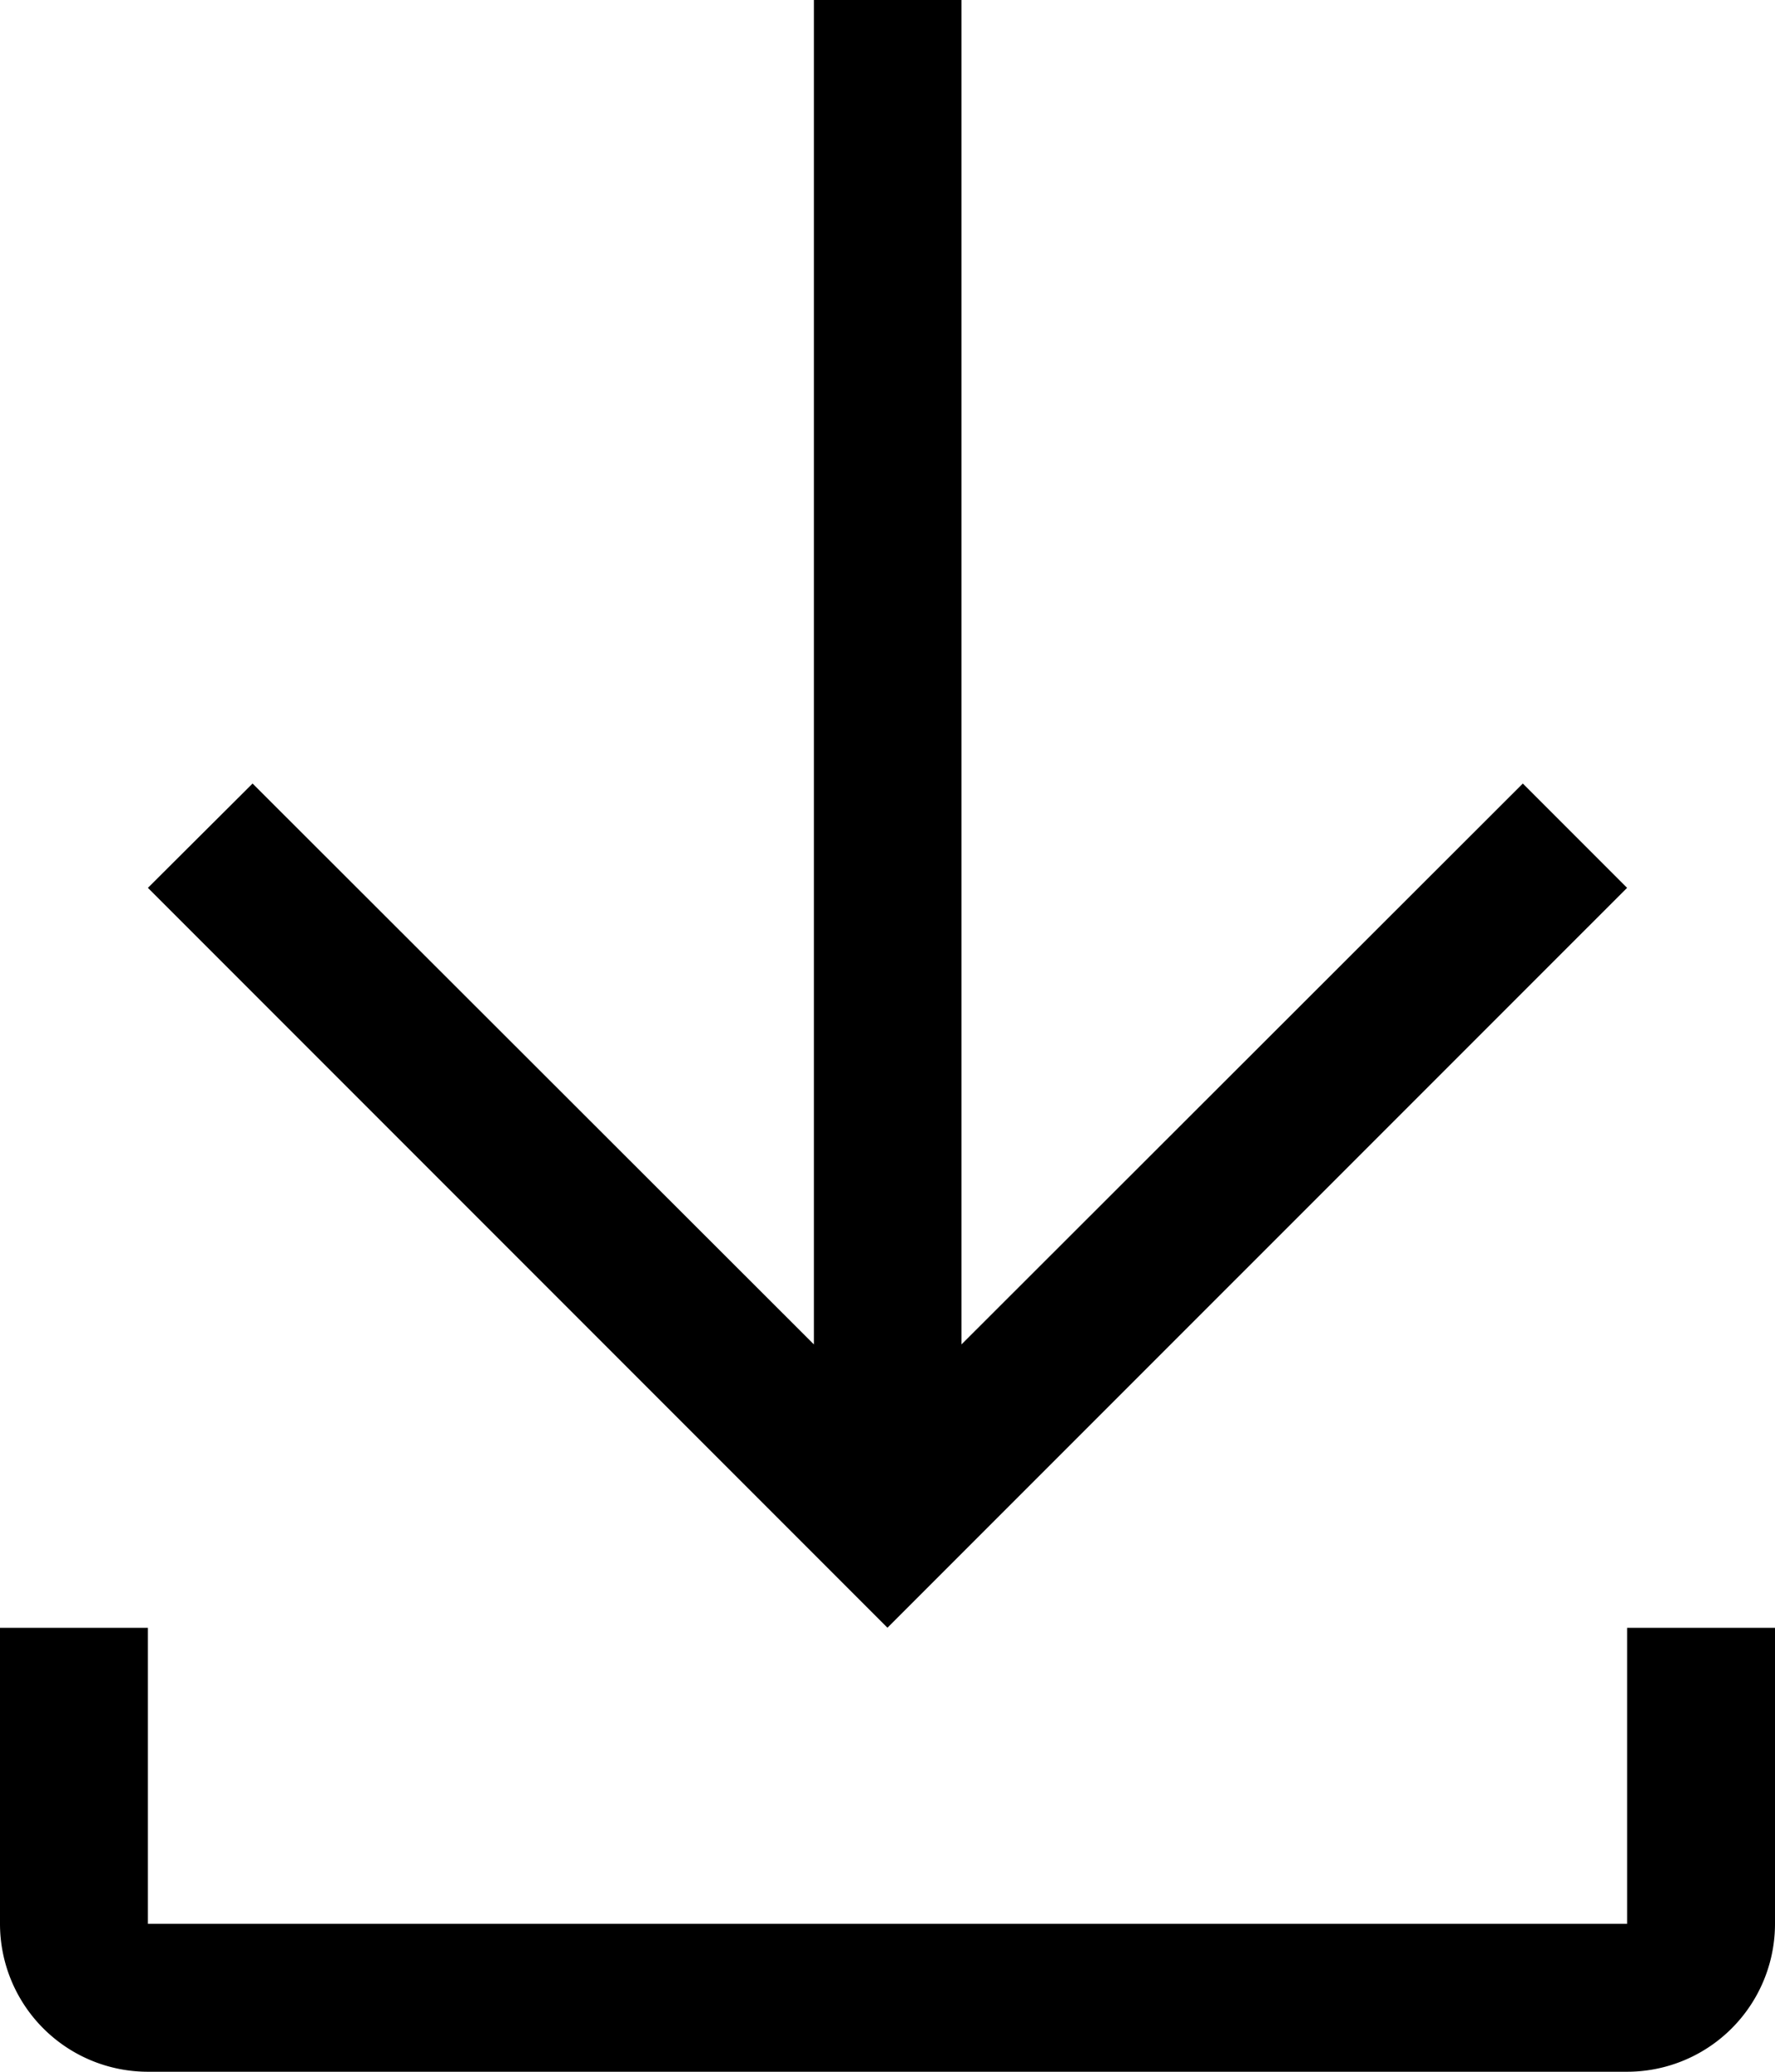 <?xml version="1.0" encoding="UTF-8"?>
<svg xmlns="http://www.w3.org/2000/svg" width="17.857" height="20.833" viewBox="0 0 17.857 20.833">
  <g id="download" transform="translate(-6 -3)">
    <path id="Path_36432" data-name="Path 36432" d="M22.369,36v2.976H7.488V36H6v2.976a1.488,1.488,0,0,0,1.488,1.488H22.369a1.488,1.488,0,0,0,1.488-1.488V36Z" transform="translate(0 -16.631)"></path>
    <path id="Path_36433" data-name="Path 36433" d="M23.881,11.928l-1.049-1.049-5.647,5.64V3H15.7V16.519l-5.647-5.64L9,11.928l7.44,7.44Z" transform="translate(-1.512)"></path>
  </g>
</svg>
